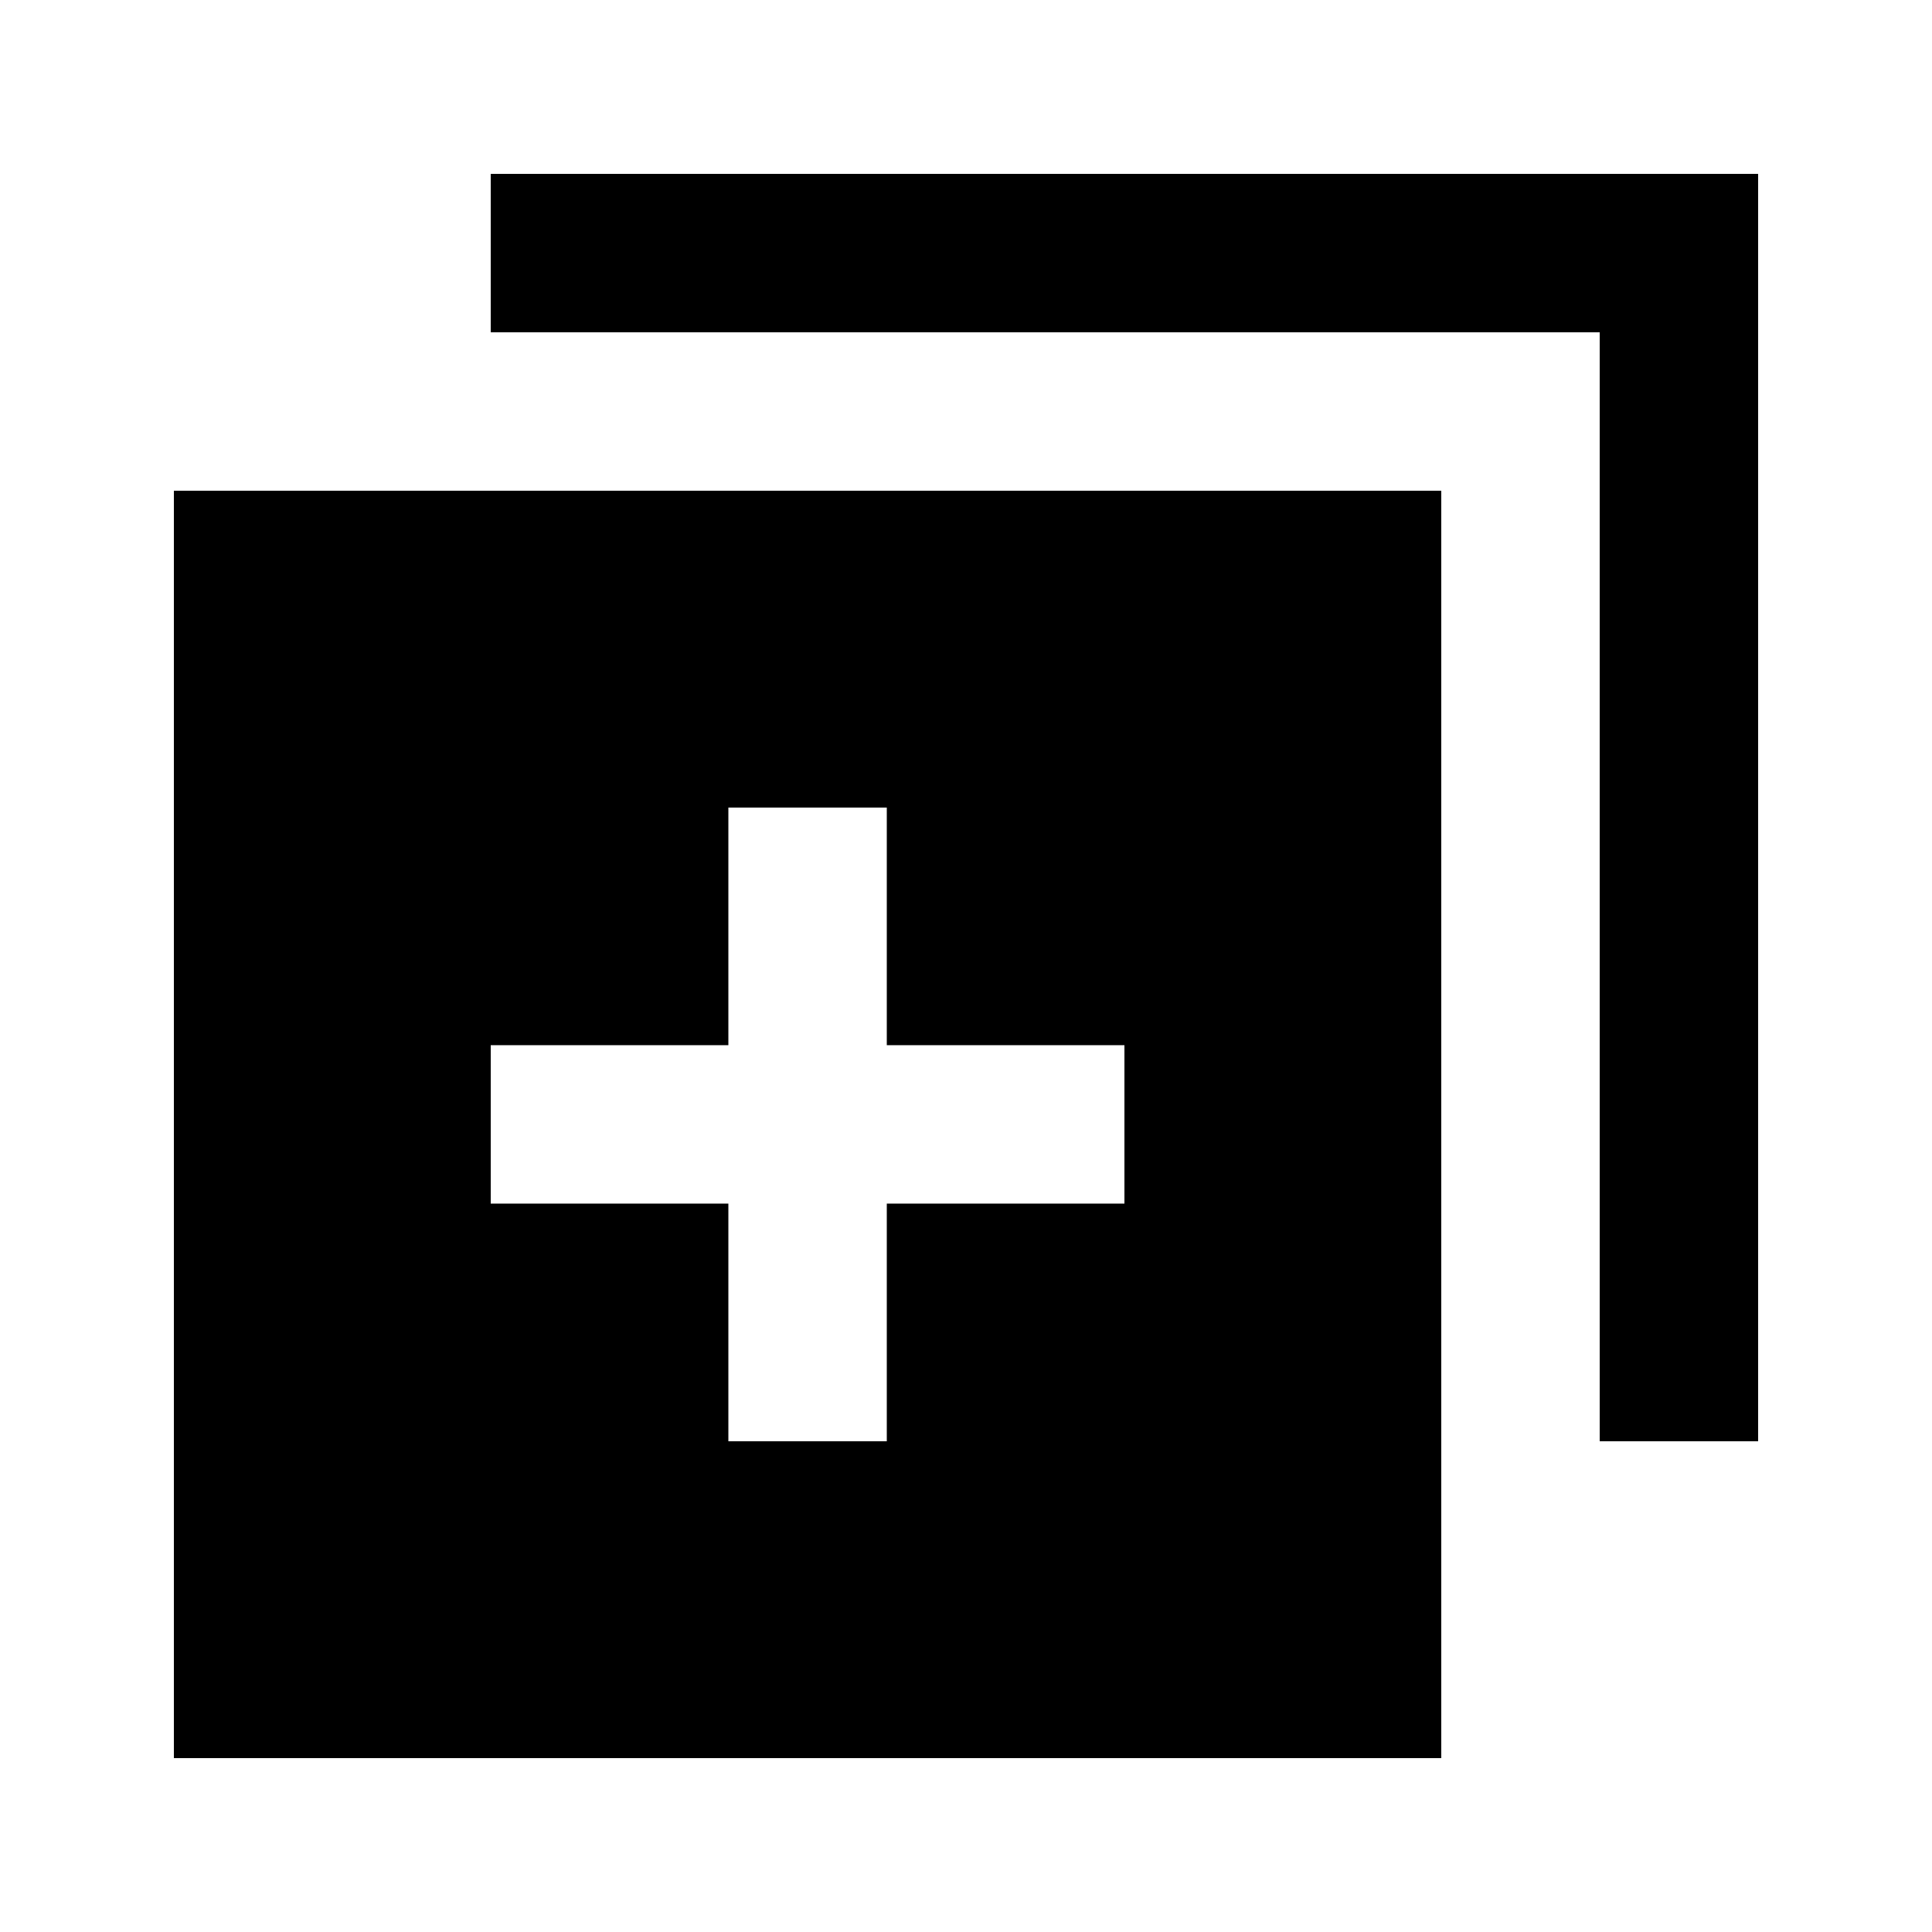 <?xml version="1.0" encoding="UTF-8"?>
<!-- Uploaded to: ICON Repo, www.iconrepo.com, Generator: ICON Repo Mixer Tools -->
<svg fill="#000000" width="800px" height="800px" version="1.1" viewBox="144 144 512 512" xmlns="http://www.w3.org/2000/svg">
 <g>
  <path d="m274.05 190.08v41.984h293.89v293.89h41.984v-335.87z"/>
  <path d="m190.08 609.92h335.87v-335.87h-335.87zm83.969-188.93h62.977v-62.977h41.984v62.977h62.977v41.984h-62.977v62.977l-41.984-0.004v-62.977l-62.977 0.004z"/>
 </g>
</svg>